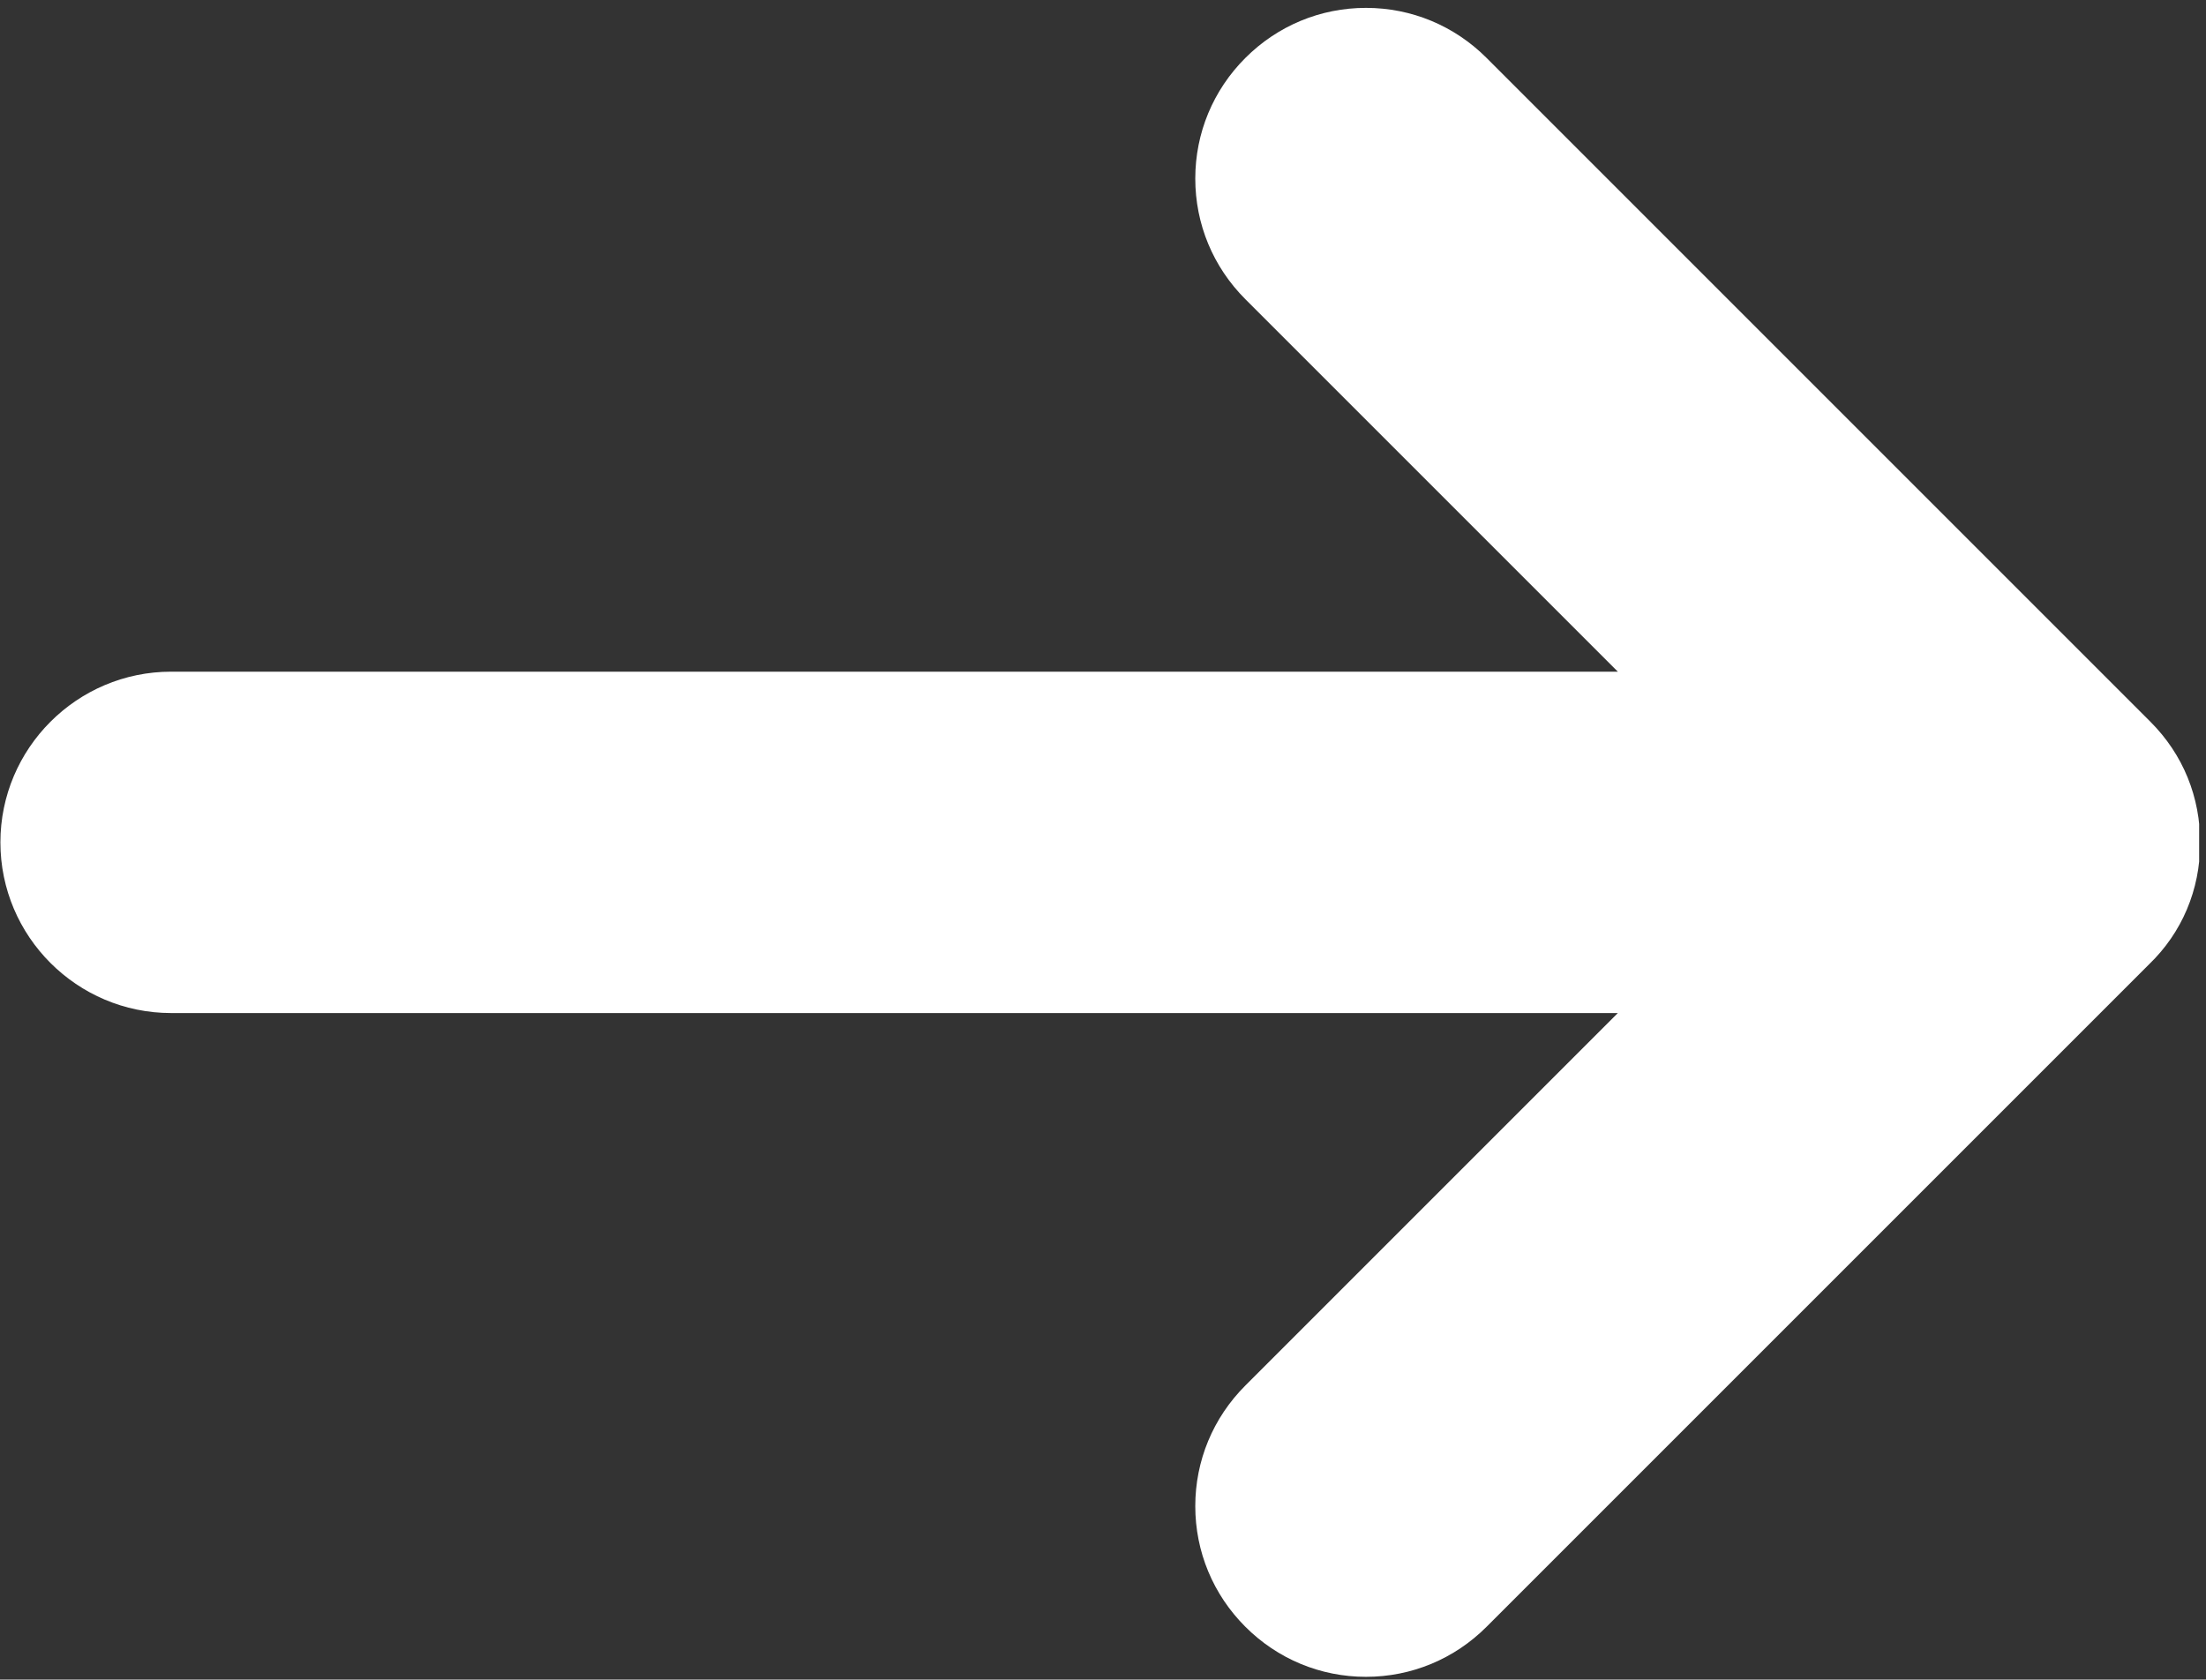 <?xml version="1.0" encoding="UTF-8"?> <svg xmlns="http://www.w3.org/2000/svg" xmlns:xlink="http://www.w3.org/1999/xlink" width="570" zoomAndPan="magnify" viewBox="0 0 427.5 325.5" height="434" preserveAspectRatio="xMidYMid meet" version="1.0"><rect x="0" y="0" width="427.5" height="325.5" fill="#333333" stroke="none"/><defs><clipPath id="6f80b3fae8"><path d="M 0.078 1.496 L 426.172 1.496 L 426.172 325 L 0.078 325 Z M 0.078 1.496 " clip-rule="nonzero"></path></clipPath></defs><g clip-path="url(#6f80b3fae8)"><path fill="#ffffff" d="M 416.727 139.875 L 288.086 11.23 C 281.84 4.984 273.531 1.527 264.711 1.527 C 255.891 1.527 247.582 4.984 241.336 11.23 C 235.086 17.48 231.633 25.789 231.633 34.609 C 231.633 43.43 235.086 51.734 241.336 57.984 L 313.52 130.172 L 33.156 130.172 C 14.926 130.172 0.078 145.02 0.078 163.25 C 0.078 181.48 14.926 196.328 33.156 196.328 L 313.52 196.328 L 241.336 268.516 C 235.086 274.762 231.633 283.07 231.633 291.891 C 231.633 300.711 235.086 309.02 241.336 315.266 C 247.582 321.516 255.891 324.969 264.711 324.969 C 273.531 324.969 281.84 321.516 288.086 315.266 L 416.508 186.844 C 422.828 180.746 426.359 172.438 426.359 163.469 C 426.43 154.5 423.051 146.195 416.727 139.875 Z M 416.727 139.875 " fill-opacity="1" fill-rule="nonzero"></path></g></svg> 